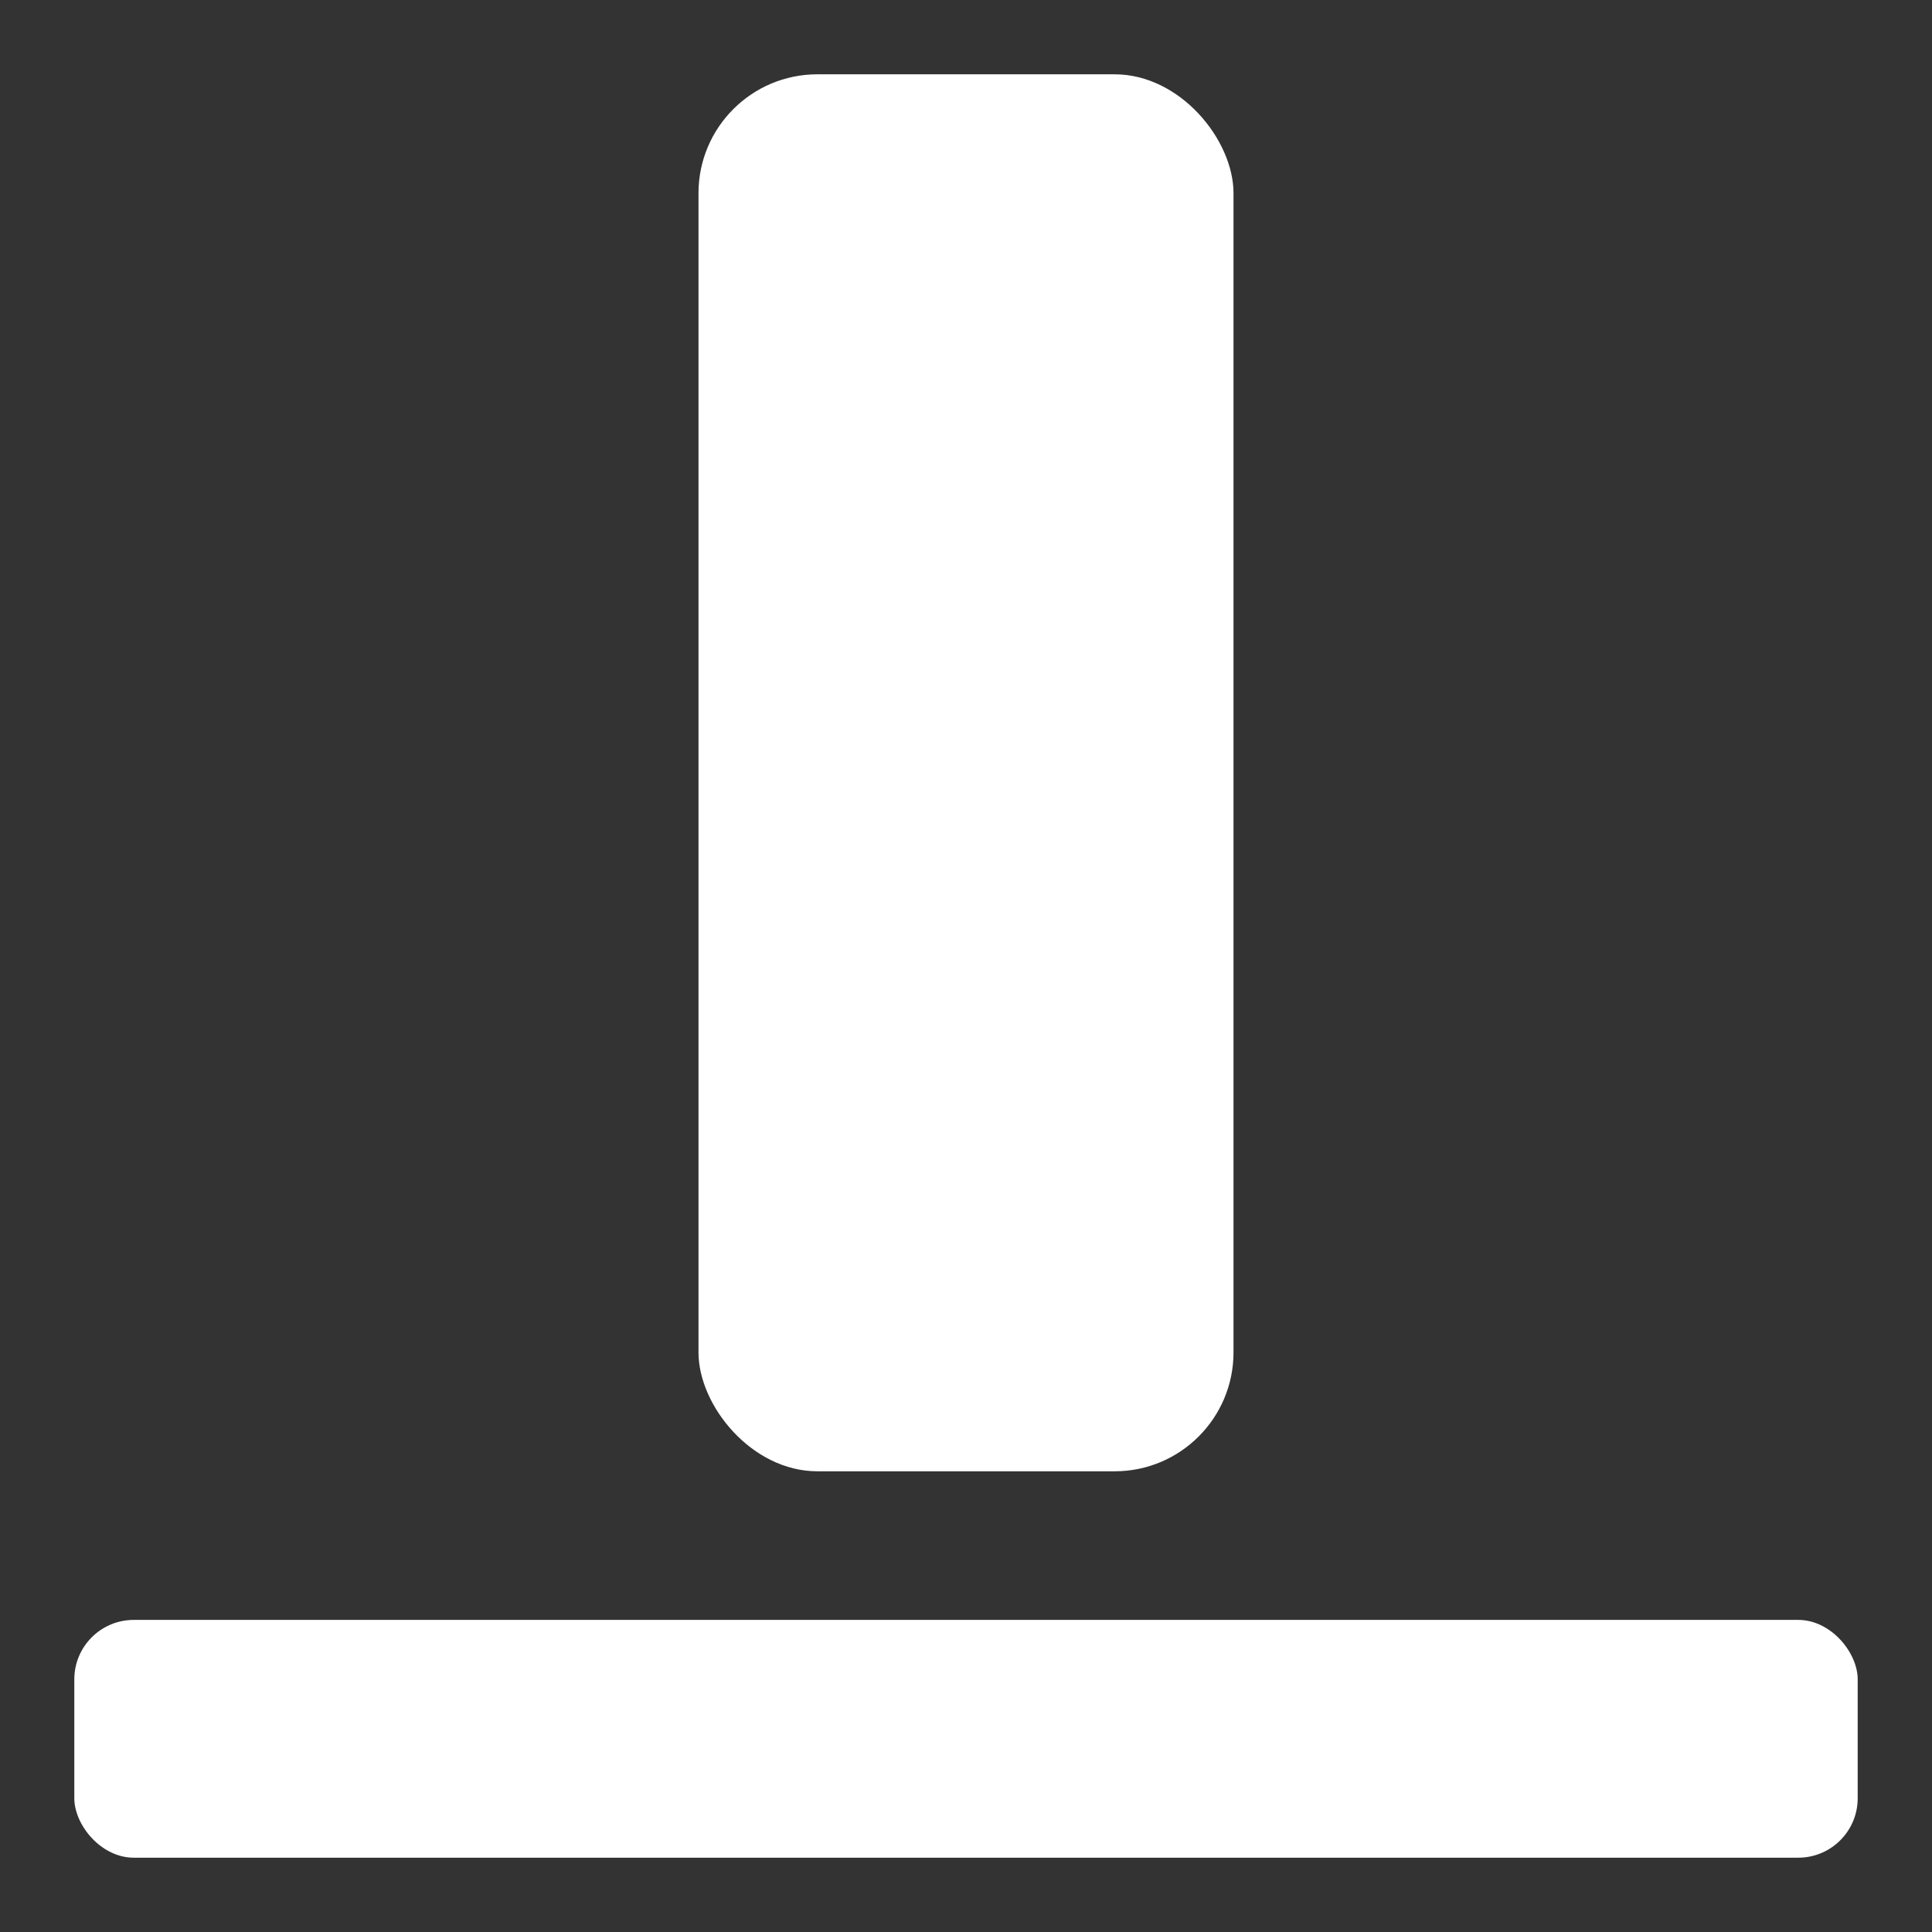 <svg id="Layer_1" data-name="Layer 1" xmlns="http://www.w3.org/2000/svg" width="52" height="52" viewBox="0 0 52 52"><rect x="0" y="0" width="52" height="52" fill="#333333" stroke="none"/><rect id="Rectangle" x="2" y="43.6" width="48" height="6.4" rx="1.6" fill="#fff"/><rect id="Rectangle-2" data-name="Rectangle" x="18.8" y="2" width="14.4" height="37.6" rx="3.2" fill="#fff"/></svg>